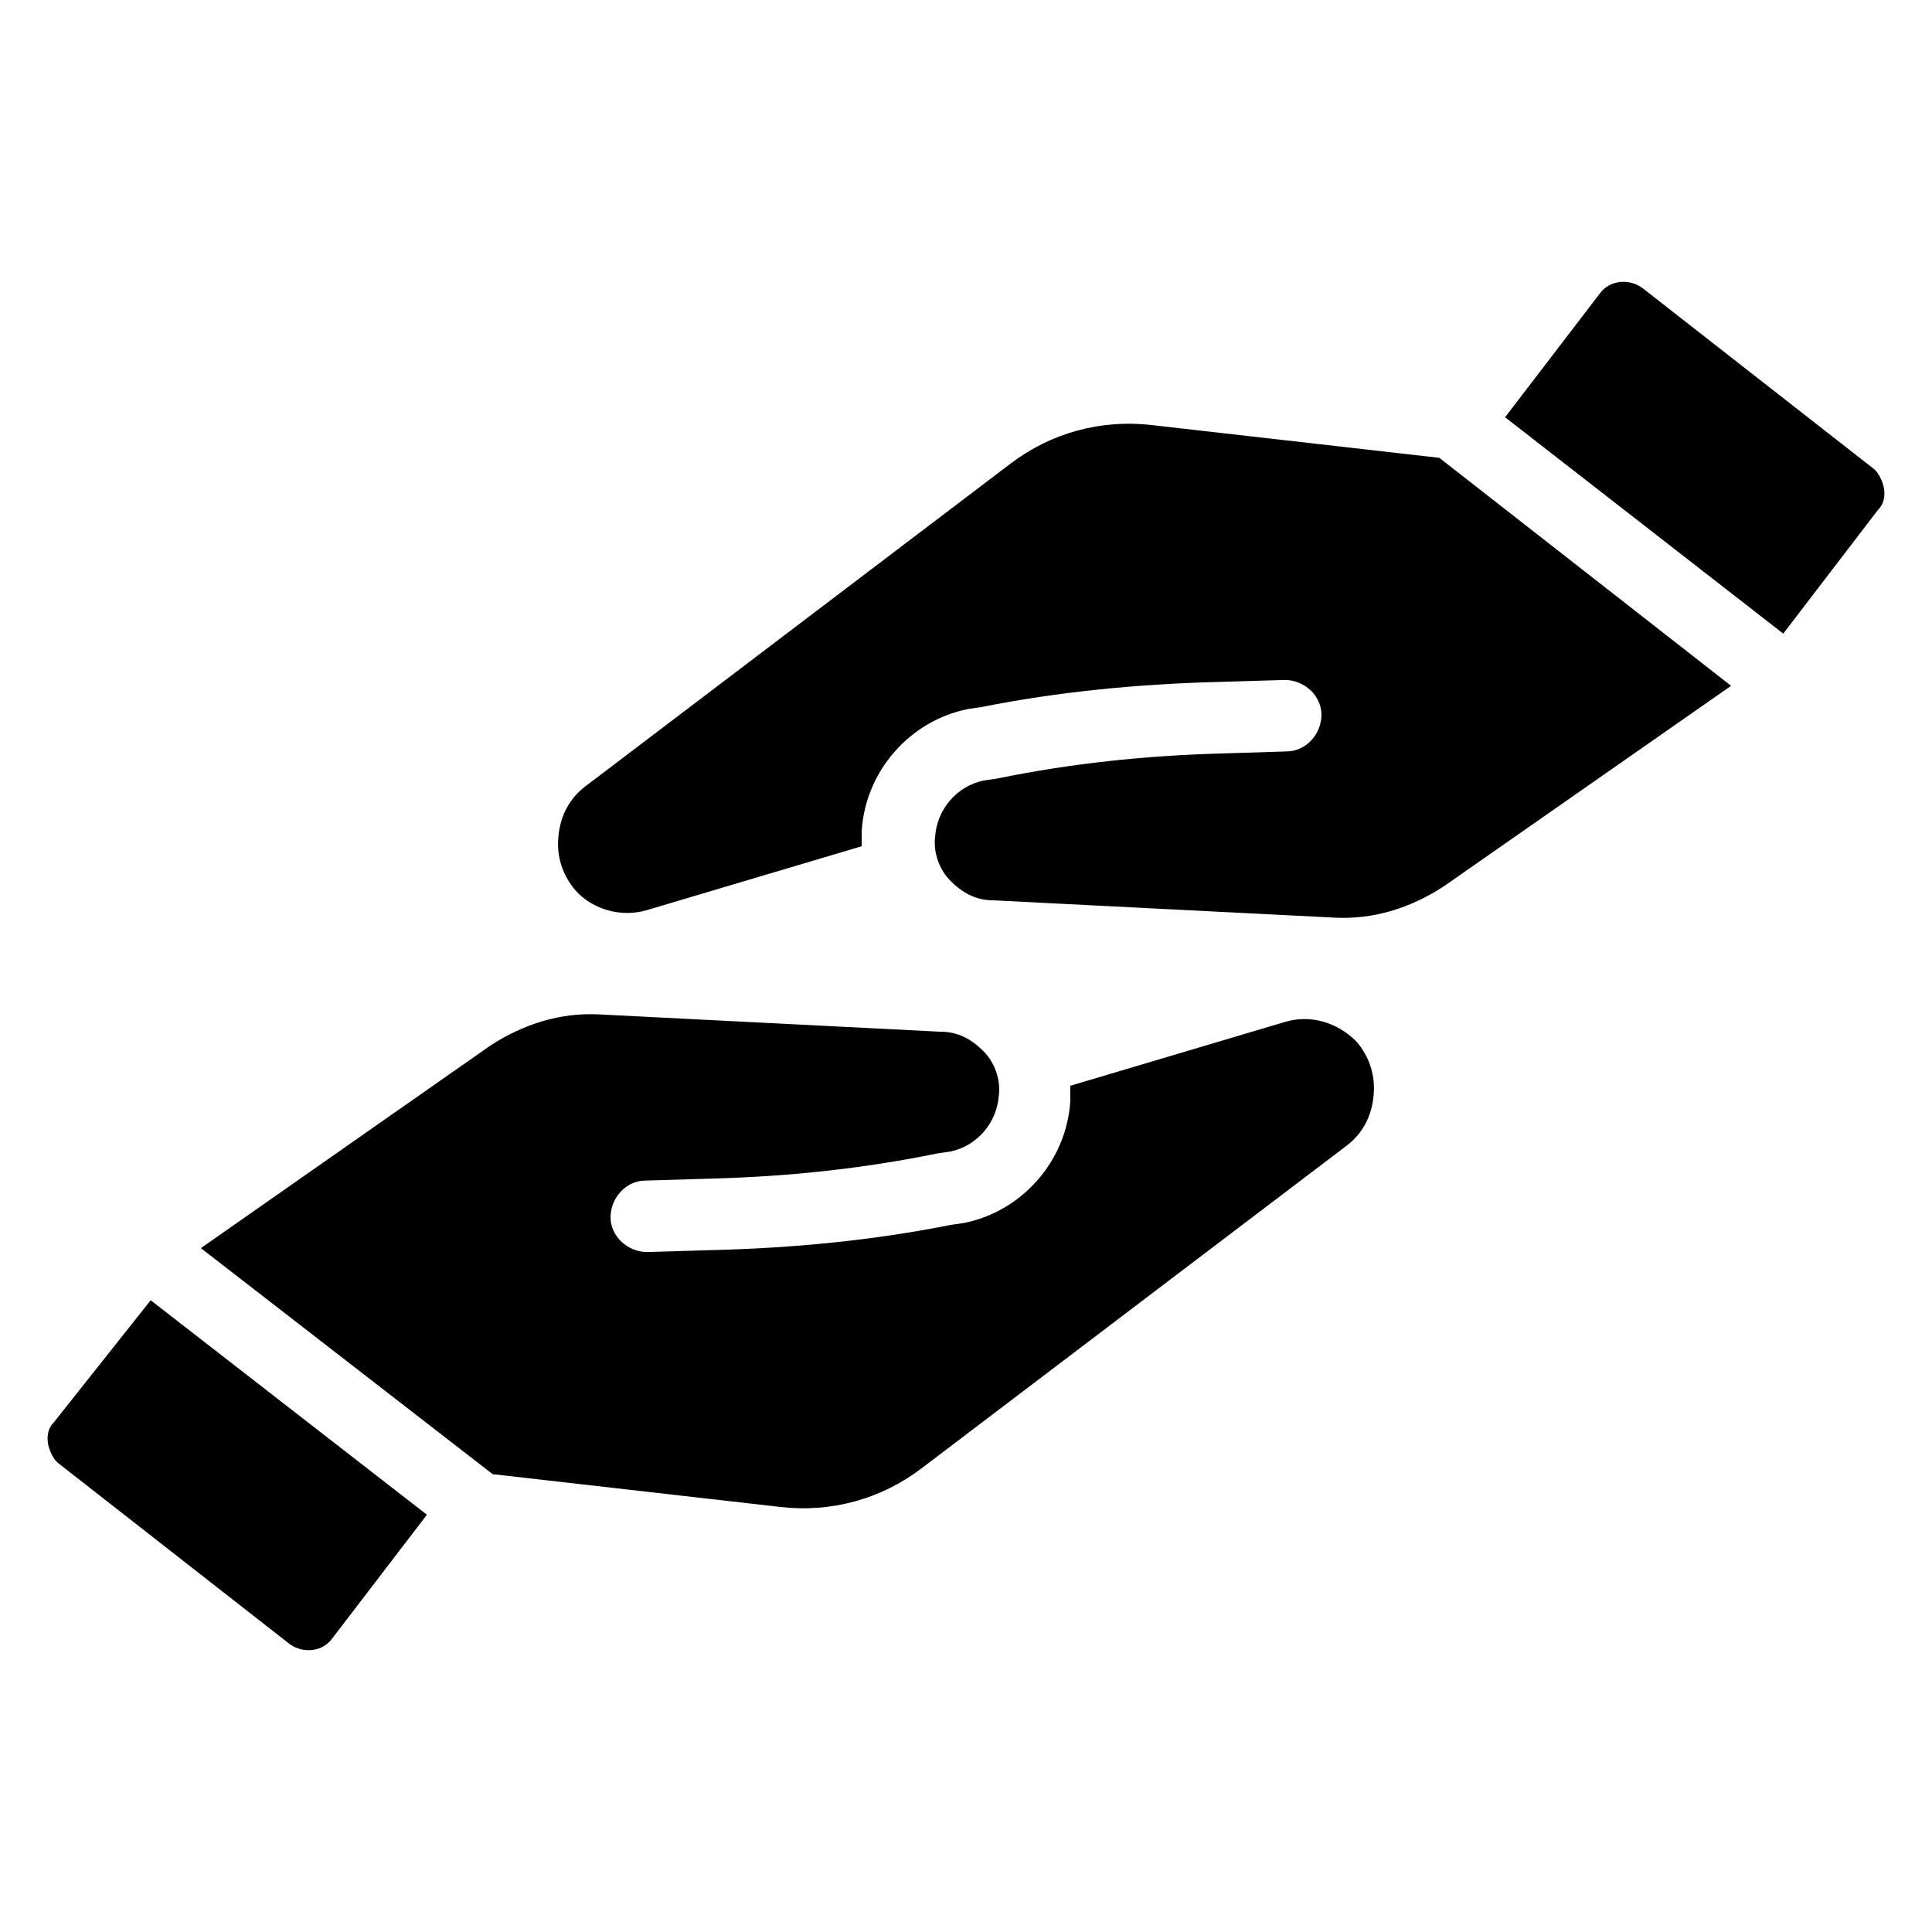 <svg xmlns="http://www.w3.org/2000/svg" width="100pt" height="100pt" viewBox="0 0 100 100"><g><path d="m59.602 22c-2.602-0.301-5.199 0.398-7.301 2l-22 16.699c-0.801 0.602-1.301 1.5-1.398 2.602-0.102 1 0.199 2 0.898 2.801 0.898 1 2.398 1.398 3.699 1l11.102-3.301v-0.801c0.199-3.102 2.5-5.699 5.5-6.301l0.699-0.102c4-0.801 8.199-1.199 12.301-1.301l3.398-0.102c1 0 1.898 0.801 1.898 1.801s-0.801 1.898-1.801 1.898l-3.297 0.105c-3.898 0.102-7.801 0.5-11.699 1.301l-0.699 0.102c-1.398 0.301-2.398 1.5-2.5 2.898-0.102 0.801 0.199 1.699 0.801 2.301 0.602 0.602 1.301 1 2.199 1l17.699 0.898c2 0.102 3.898-0.5 5.602-1.602l14.898-10.398-15.102-11.801z"></path><path d="m96.898 24.199-11.898-9.301c-0.699-0.5-1.699-0.398-2.199 0.301l-4.898 6.398 14.398 11.199 4.898-6.398c0.301-0.301 0.398-0.699 0.301-1.199-0.102-0.398-0.301-0.801-0.602-1z"></path><path d="m66.5 52.898-11.102 3.301v0.801c-0.199 3.102-2.5 5.699-5.5 6.301l-0.699 0.102c-4 0.801-8.199 1.199-12.301 1.301l-3.398 0.102c-1 0-1.898-0.801-1.898-1.801s0.801-1.898 1.801-1.898l3.398-0.102c3.898-0.102 7.801-0.5 11.699-1.301l0.699-0.102c1.398-0.301 2.398-1.5 2.5-2.898 0.102-0.801-0.199-1.699-0.801-2.301-0.602-0.602-1.301-1-2.199-1l-17.699-0.898c-2-0.102-3.898 0.5-5.602 1.602l-15 10.496 15.102 11.699 14.898 1.699c2.602 0.301 5.199-0.398 7.301-2l22-16.699c0.801-0.602 1.301-1.5 1.398-2.602 0.102-1-0.199-2-0.898-2.801-1-1-2.398-1.398-3.699-1z"></path><path d="m2.801 73.602c-0.301 0.301-0.398 0.699-0.301 1.199 0.102 0.398 0.301 0.801 0.602 1l11.898 9.301c0.699 0.5 1.699 0.398 2.199-0.301l4.898-6.398-14.297-11.102z"></path></g></svg>